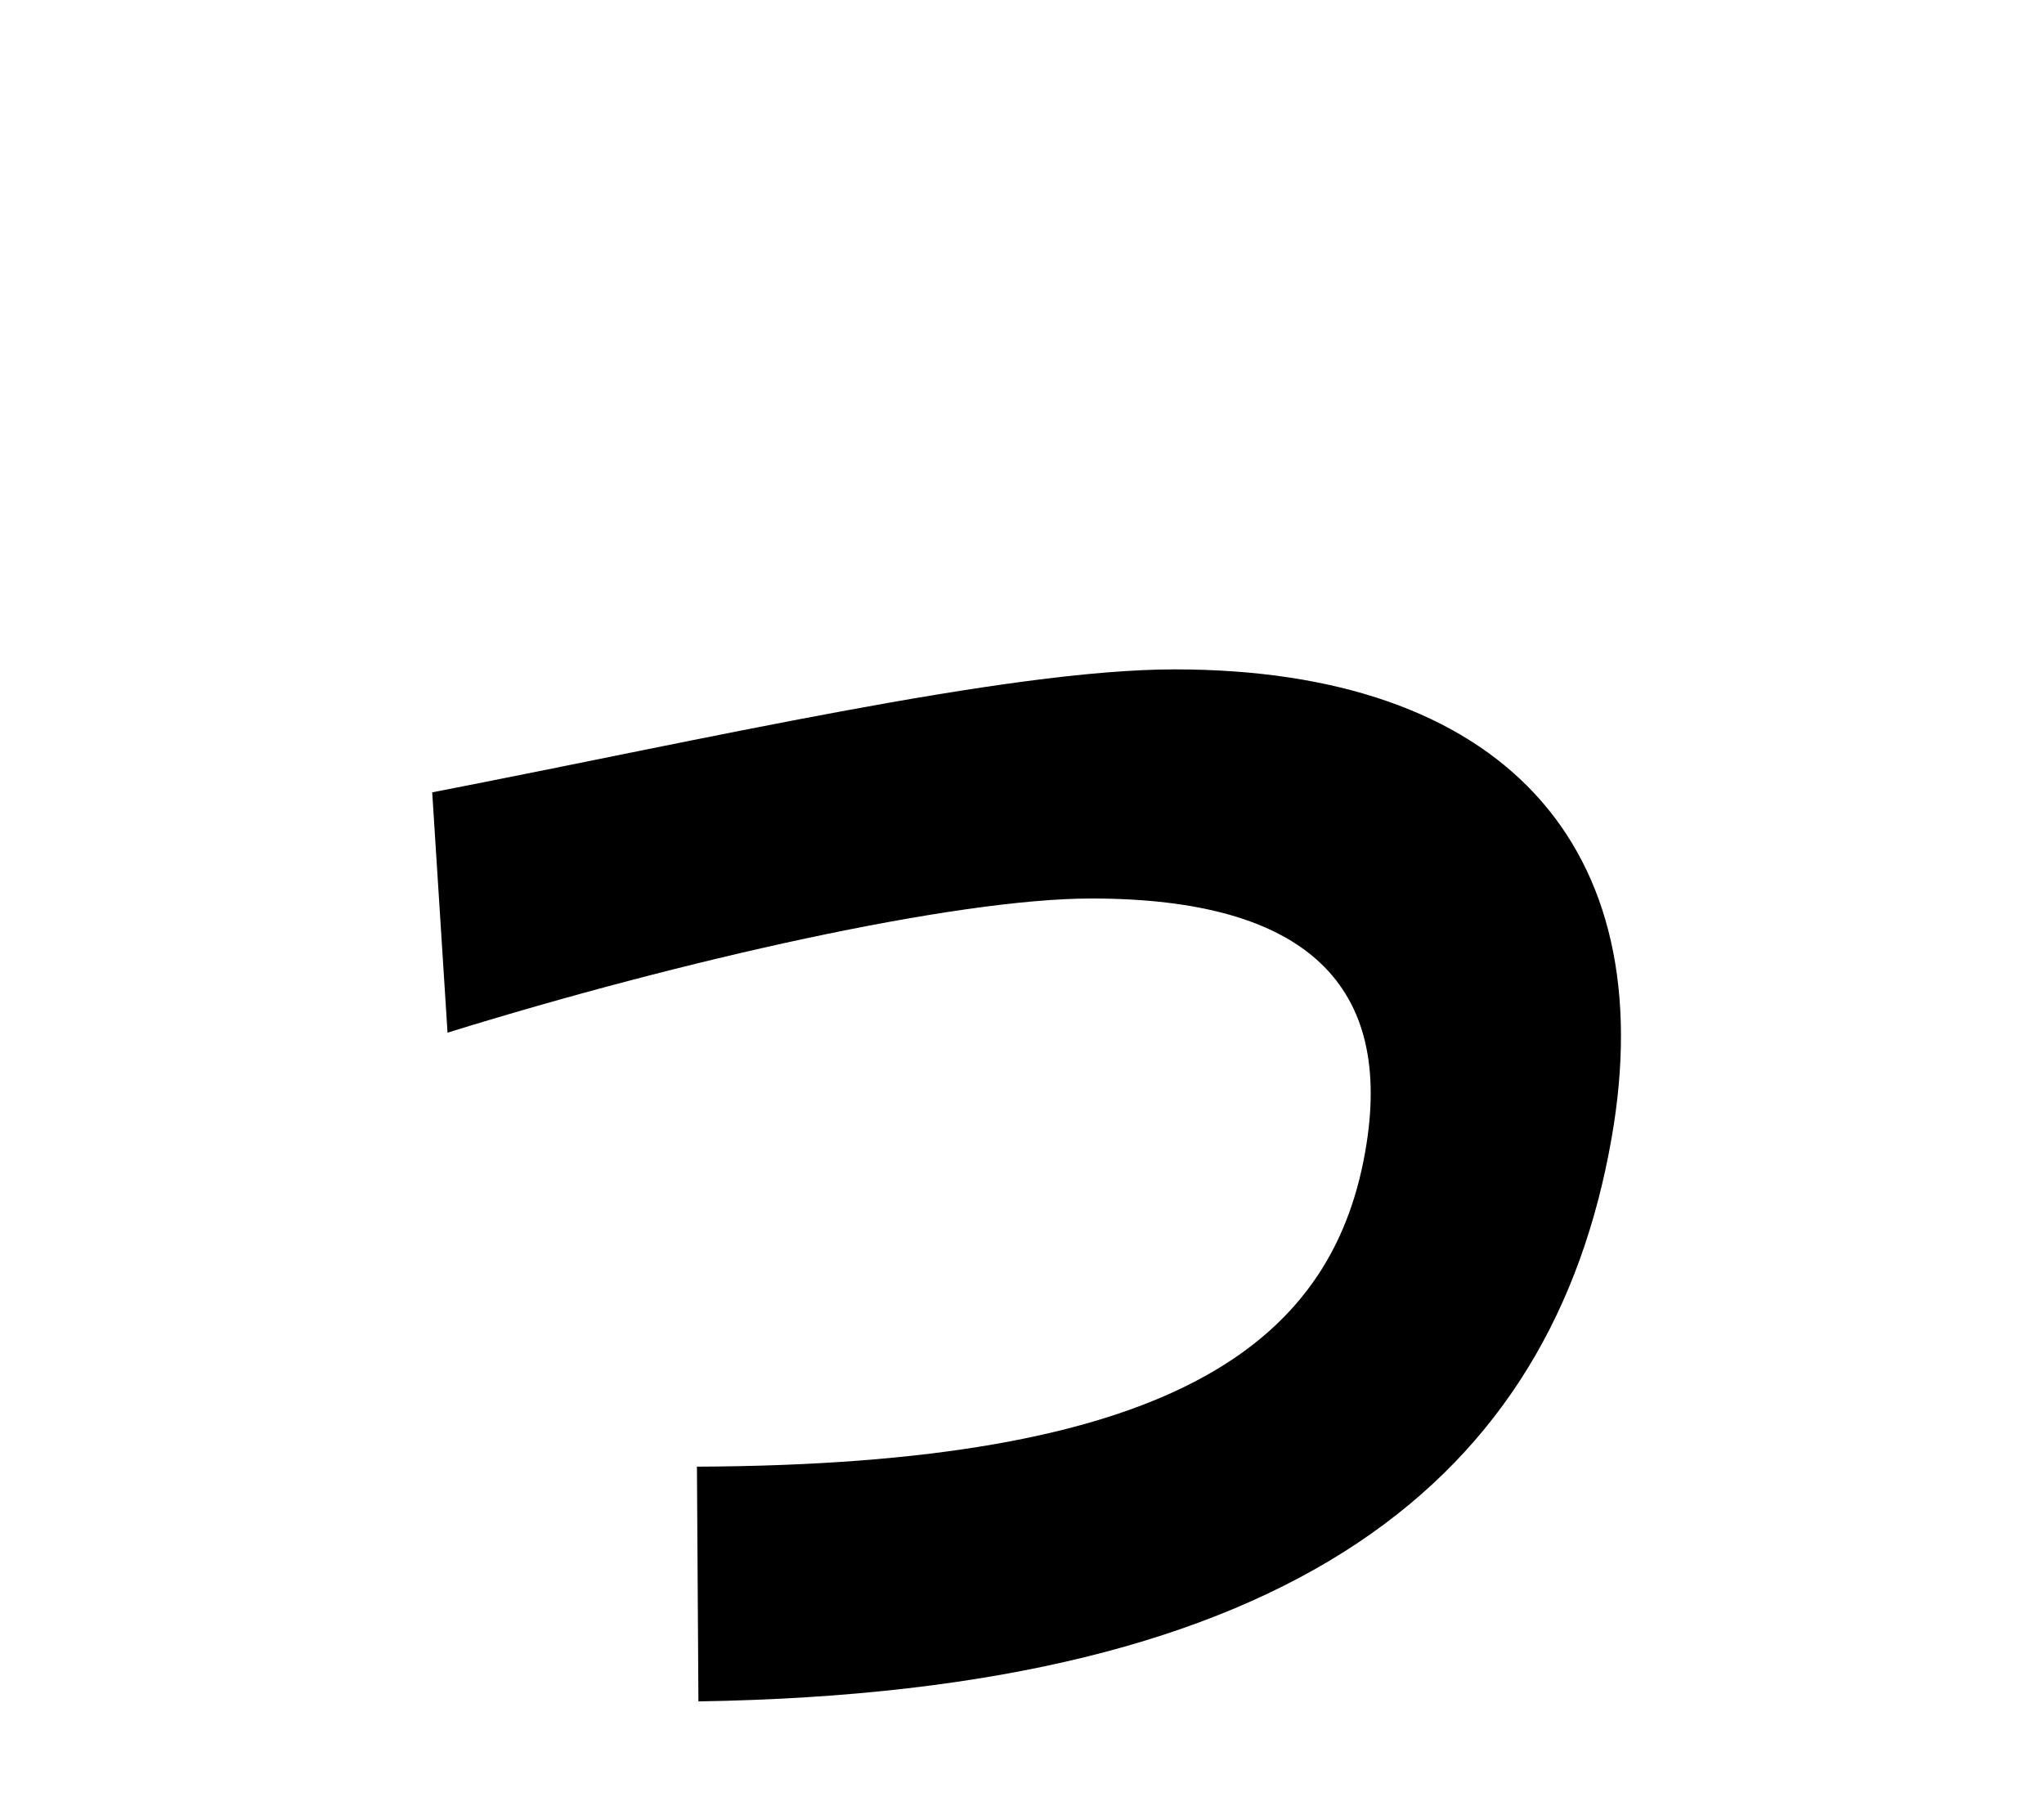 <svg xmlns="http://www.w3.org/2000/svg" viewBox="0 0 124 109"><path d="m26.22 48.07.93 14.58c14.22-4.41 30.81-8.14 39.06-8.14 13.11 0 18.39 5.31 16.61 15.37-2.09 11.87-12.05 18.98-40.54 19.1l.09 14.24c36.37-.57 51.79-13.67 55.39-34.13 3.15-17.85-6.73-28.48-26.5-28.48-10.17 0-28.67 4.29-45.04 7.46Z" style="stroke-width:0"/></svg>